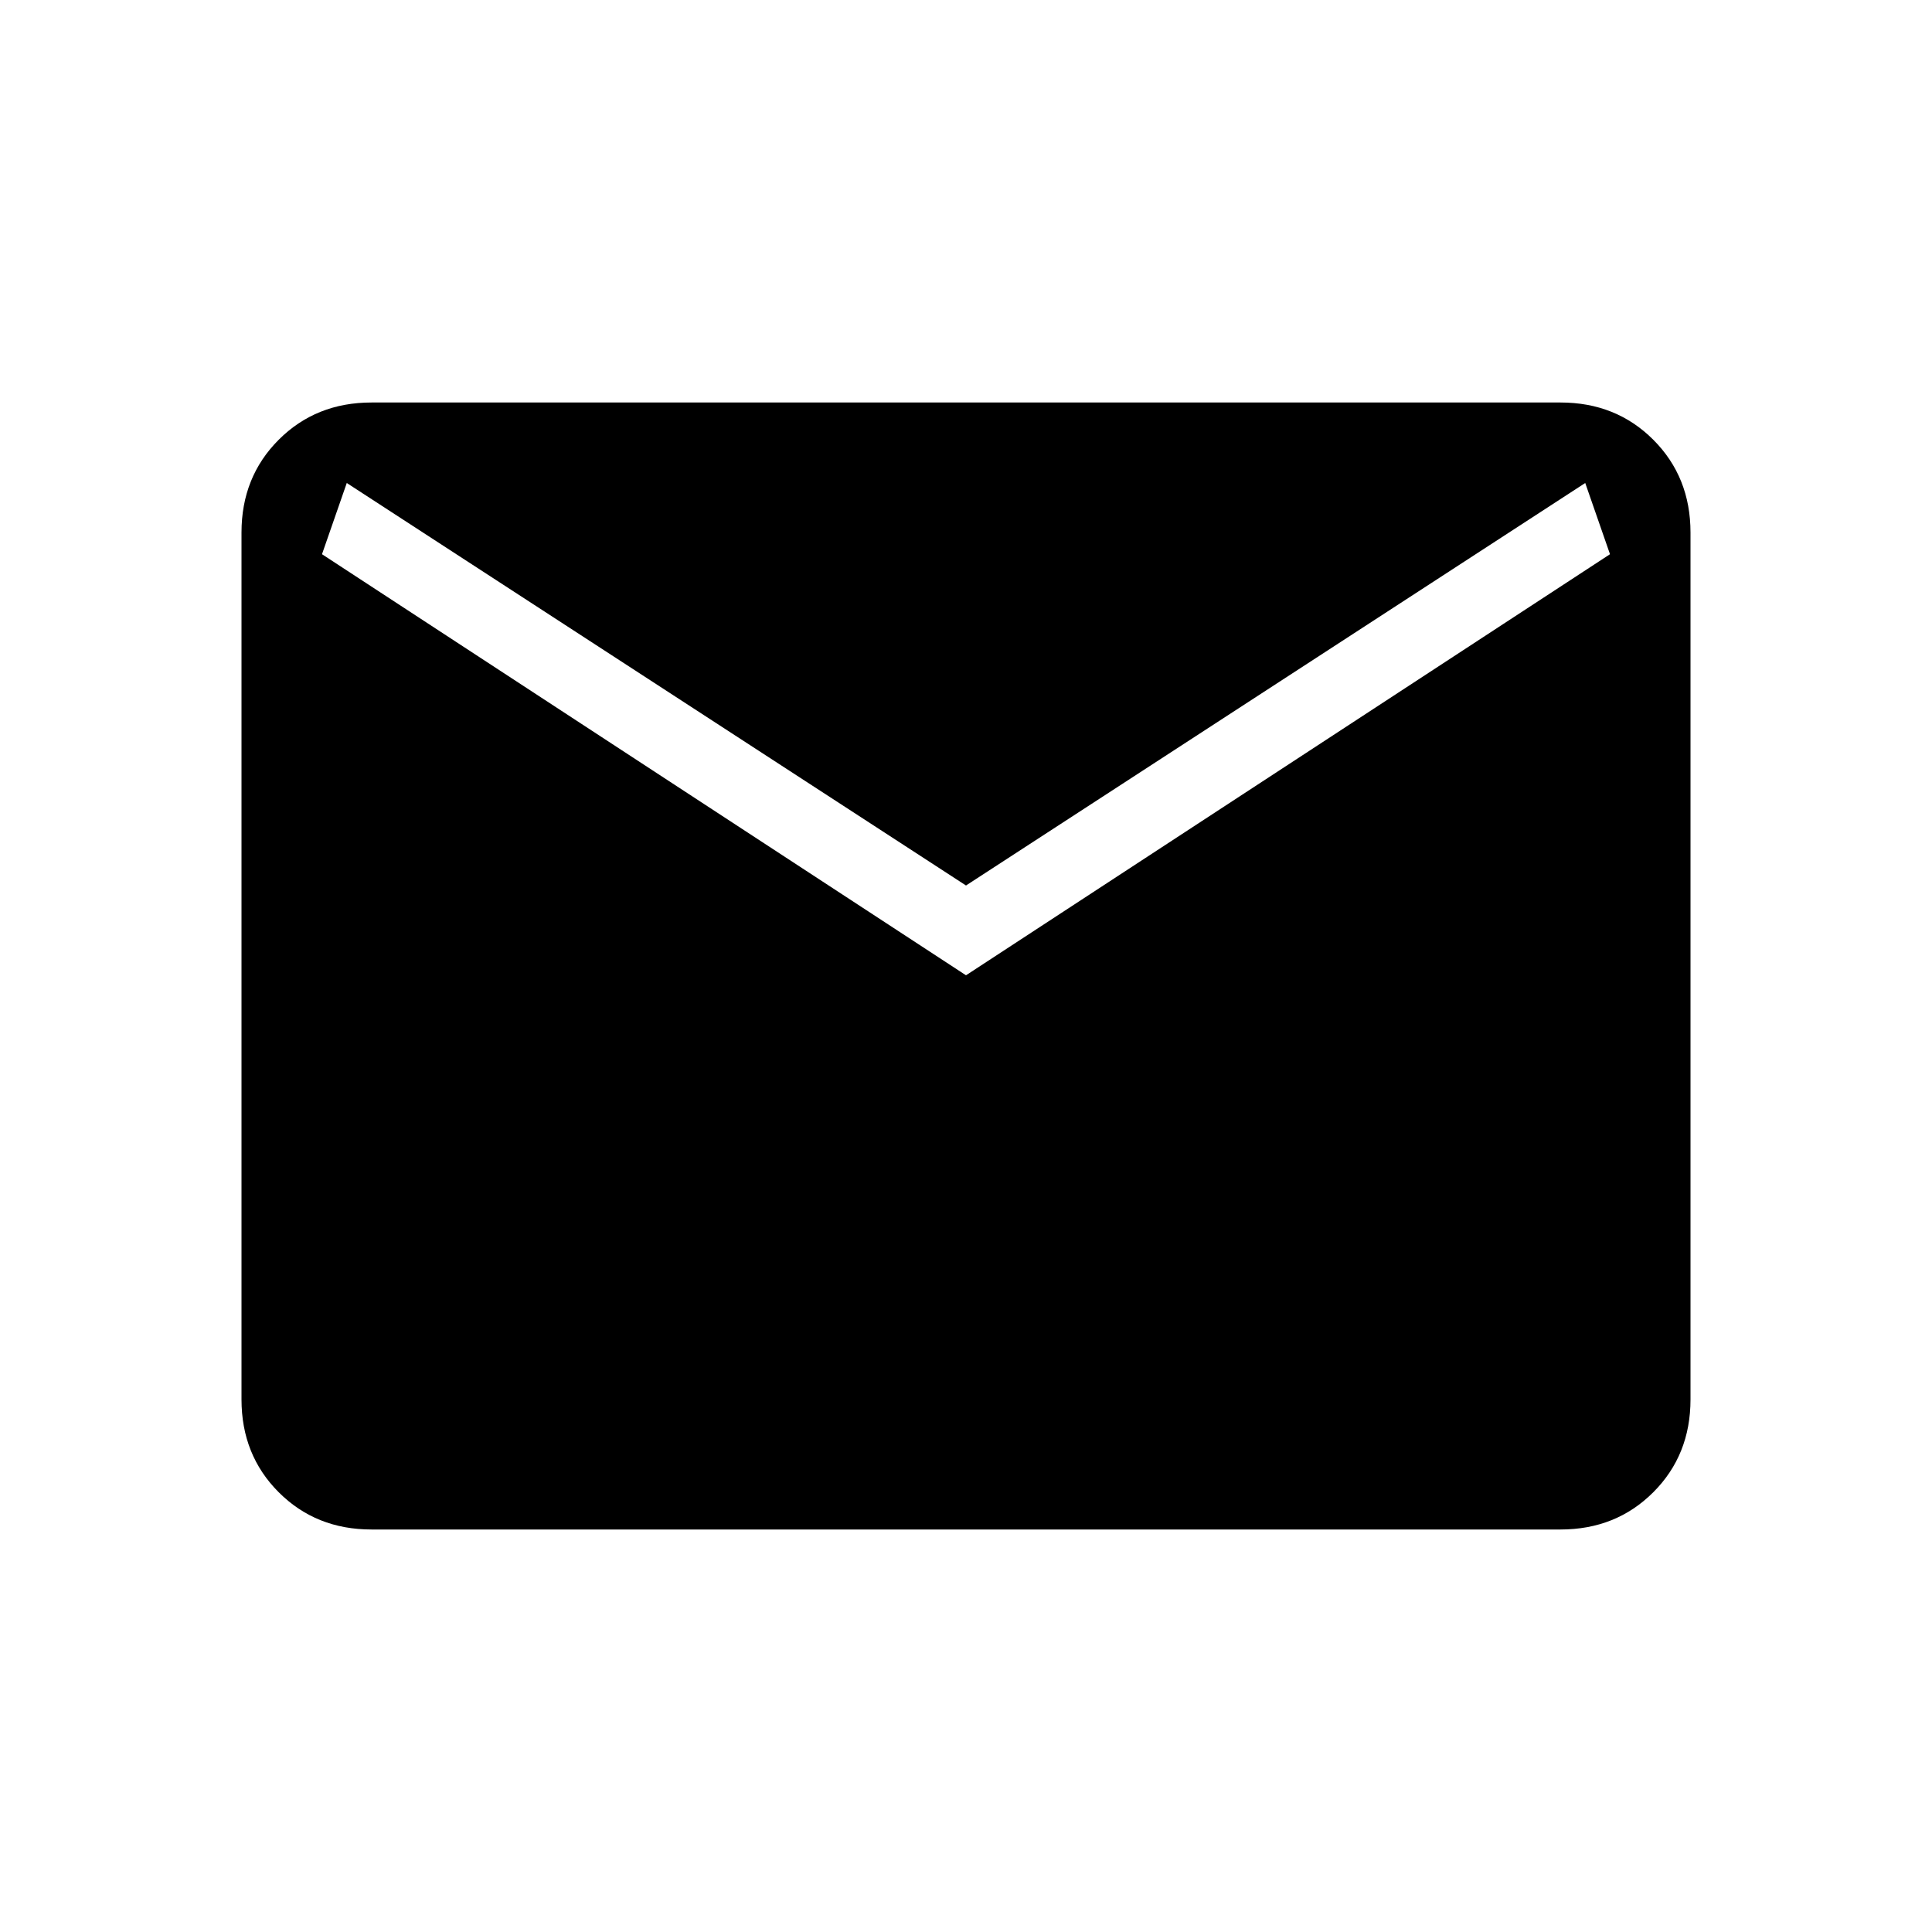 
<svg xmlns="http://www.w3.org/2000/svg" height="24" viewBox="0 -960 960 960" width="24"><path fill="#000;" d="M184.615-200Q157-200 138.5-218.5 120-237 120-264.615v-430.77Q120-723 138.5-741.5 157-760 184.615-760h590.77Q803-760 821.5-741.5 840-723 840-695.385v430.77Q840-237 821.5-218.5 803-200 775.385-200h-590.77ZM480-475.384l320-209.231L787.692-720 480-520 172.308-720 160-684.615l320 209.231Z"/></svg>
